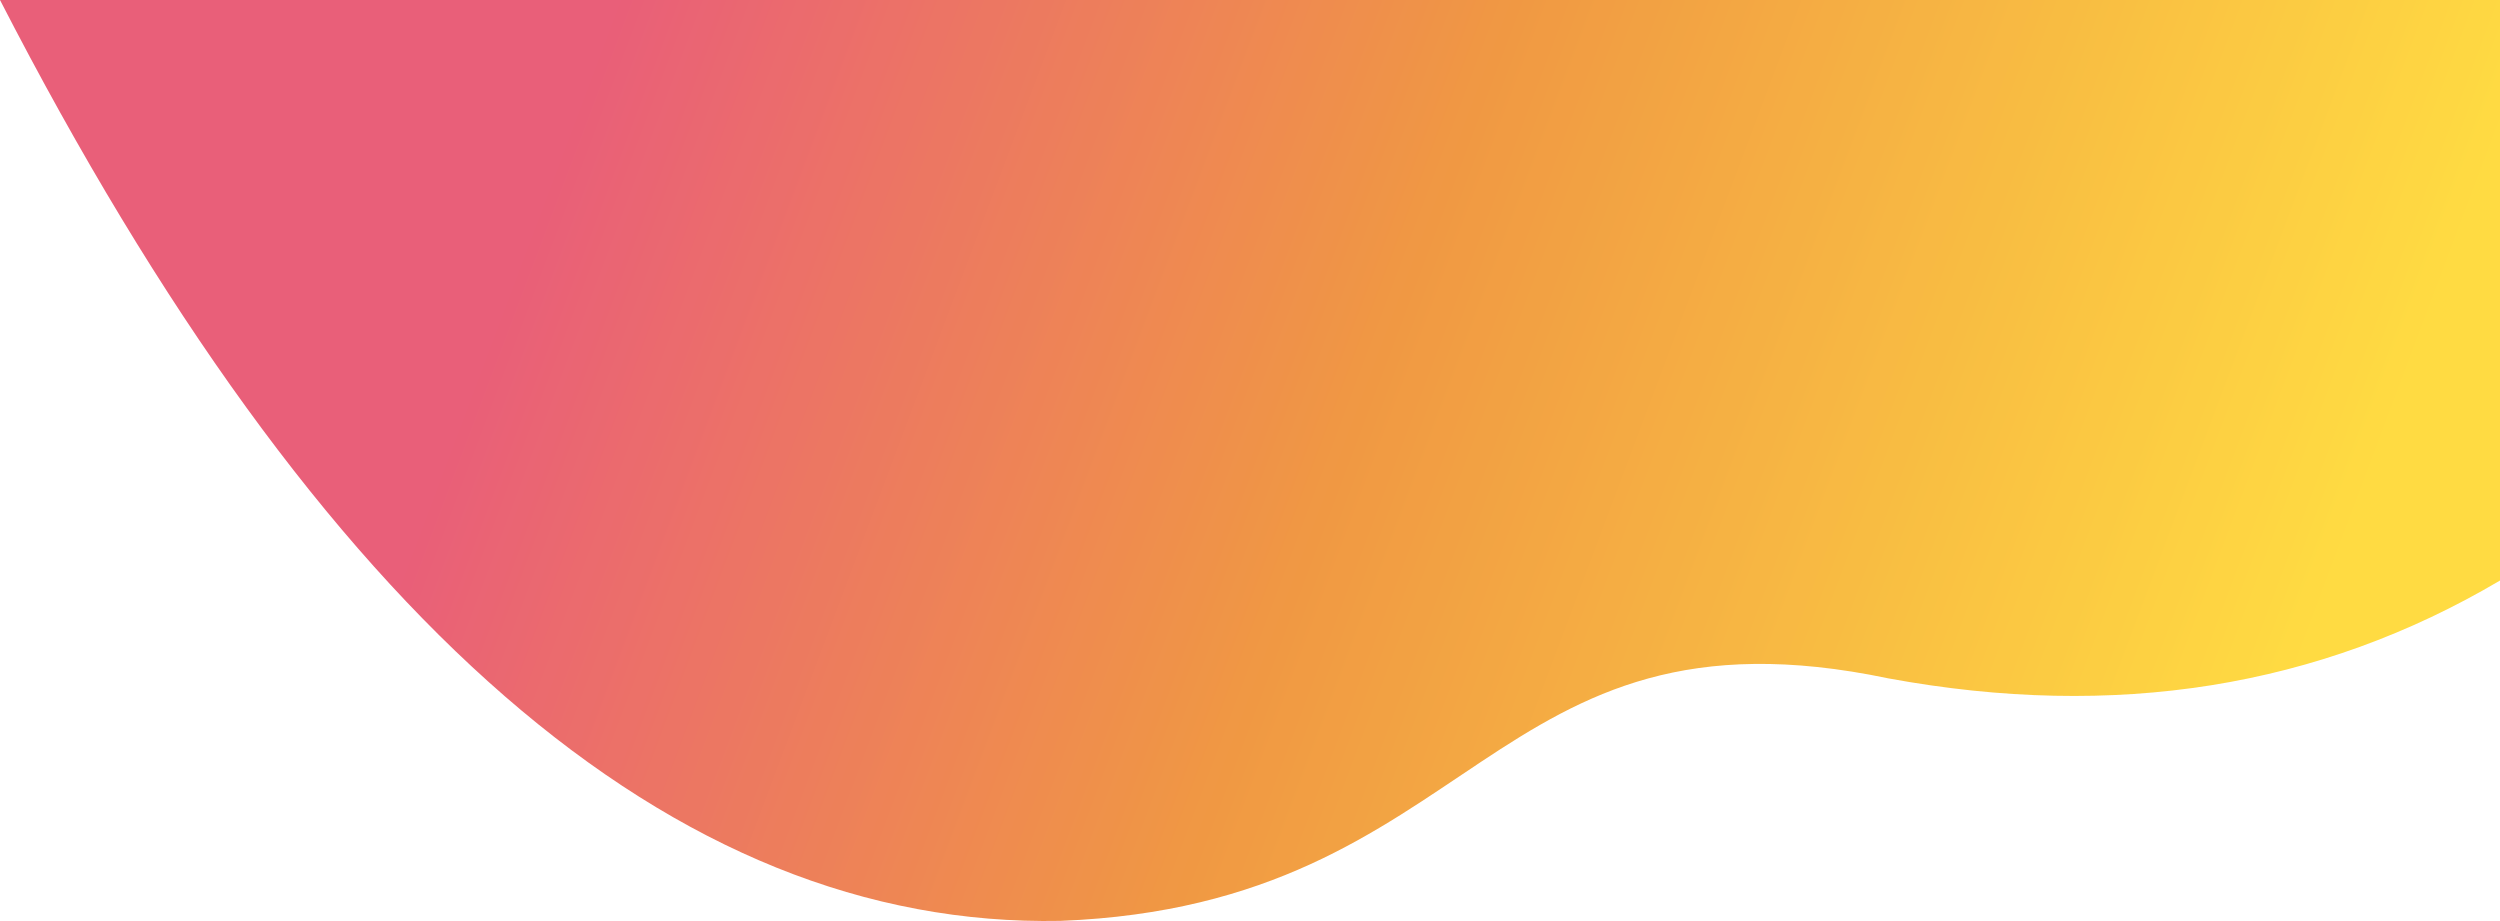 <svg width="2880" height="1061" viewBox="0 0 2880 1061" xmlns="http://www.w3.org/2000/svg"><defs><linearGradient x1="18.404%" y1="45.749%" x2="93.821%" y2="56.138%" id="linearGradient-1"><stop stop-color="#E2294C" offset=".077%"/><stop stop-color="#EB7604" offset="46.667%"/><stop stop-color="#FFCF03" offset="99.971%"/></linearGradient></defs><g id="Desktop" stroke="none" stroke-width="1" fill="none" fill-rule="evenodd" opacity=".748"><g id="Home-Header" transform="translate(-113)" fill="url(#linearGradient-1)" fill-rule="nonzero"><path d="M113 0h2880v668.77c-208.547 123.253-443.413 160.825-704.598 112.715-463.312-97.066-470.464 260.565-953.649 279.355C888.584 1069.623 481.333 716.01 113 0z" id="Path-2"/></g></g></svg>